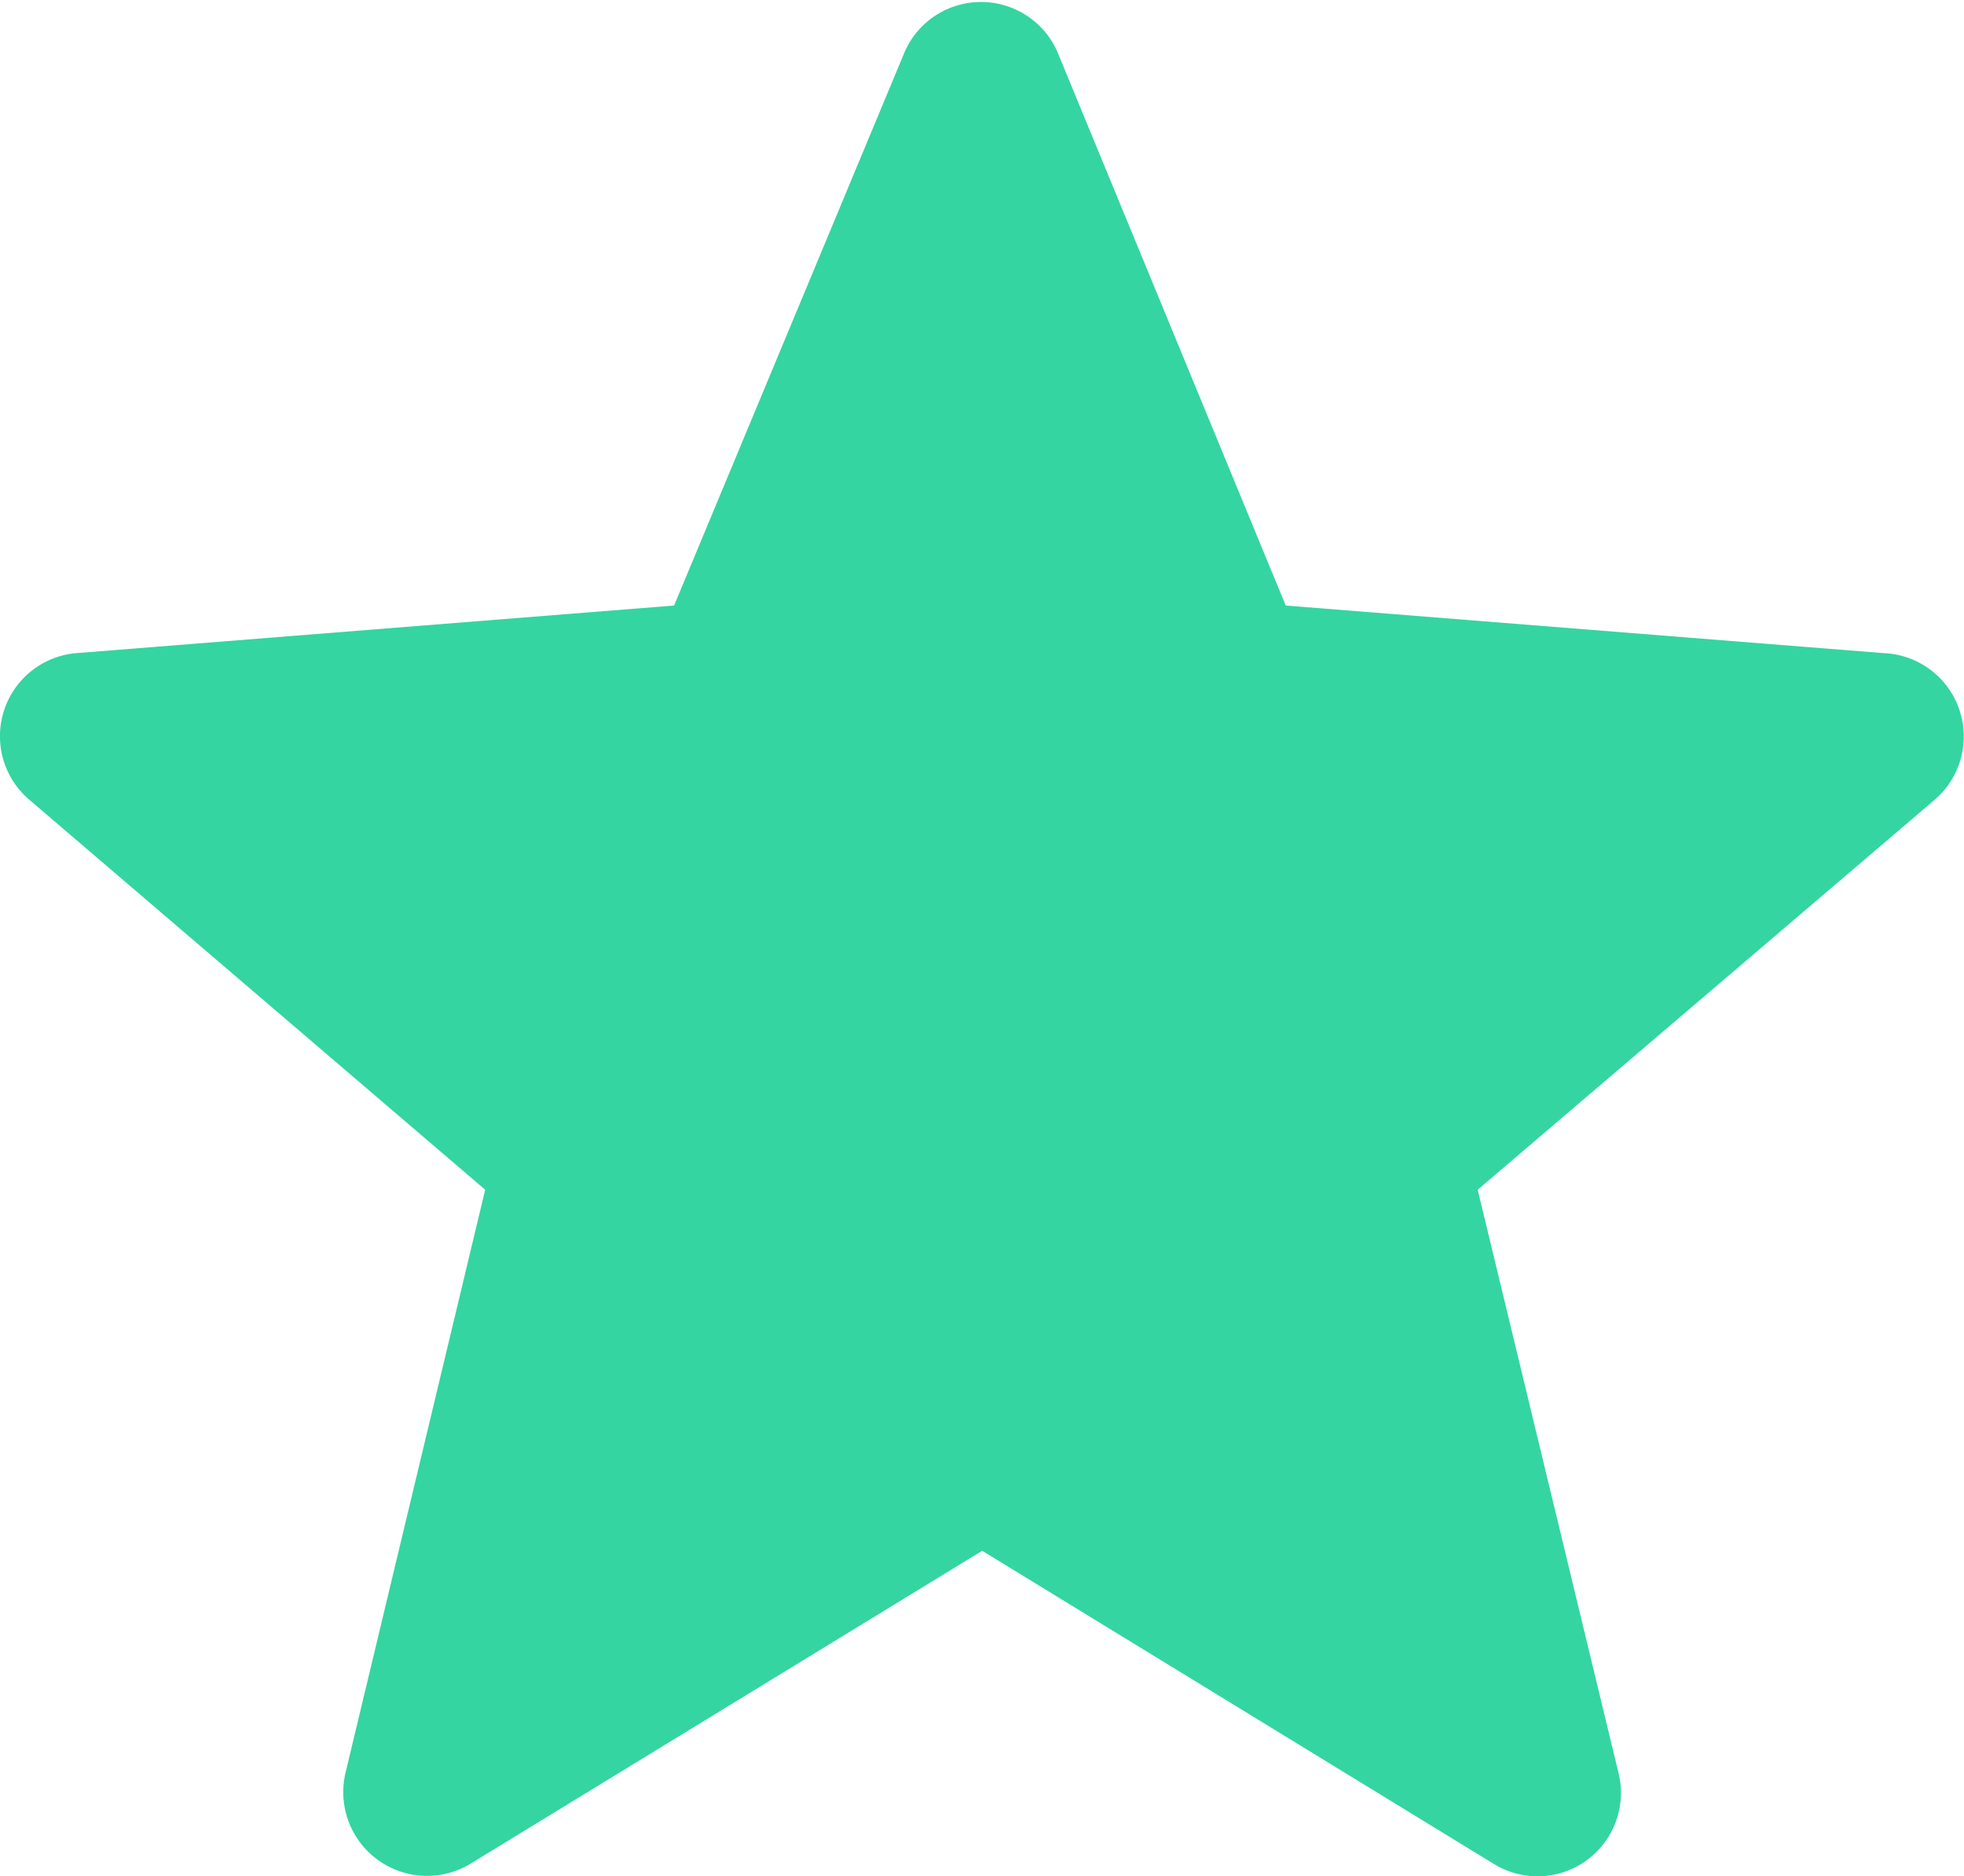 <svg xmlns="http://www.w3.org/2000/svg" viewBox="0 0 51.57 49.26"><defs><style>.cls-1{fill:#34d5a0;fill-rule:evenodd;}</style></defs><g id="Layer_2" data-name="Layer 2"><g id="Layer_1-2" data-name="Layer 1"><path class="cls-1" d="M23.76,1.35a2.19,2.19,0,0,1,4,0l6,14.55,15.7,1.25A2.19,2.19,0,0,1,50.8,21l-12,10.24L42.5,46.56a2.19,2.19,0,0,1-3.28,2.38L25.79,40.72,12.35,48.94a2.2,2.2,0,0,1-3.28-2.38l3.67-15.32L.77,21A2.19,2.19,0,0,1,2,17.15l15.7-1.25Z"/></g></g></svg>